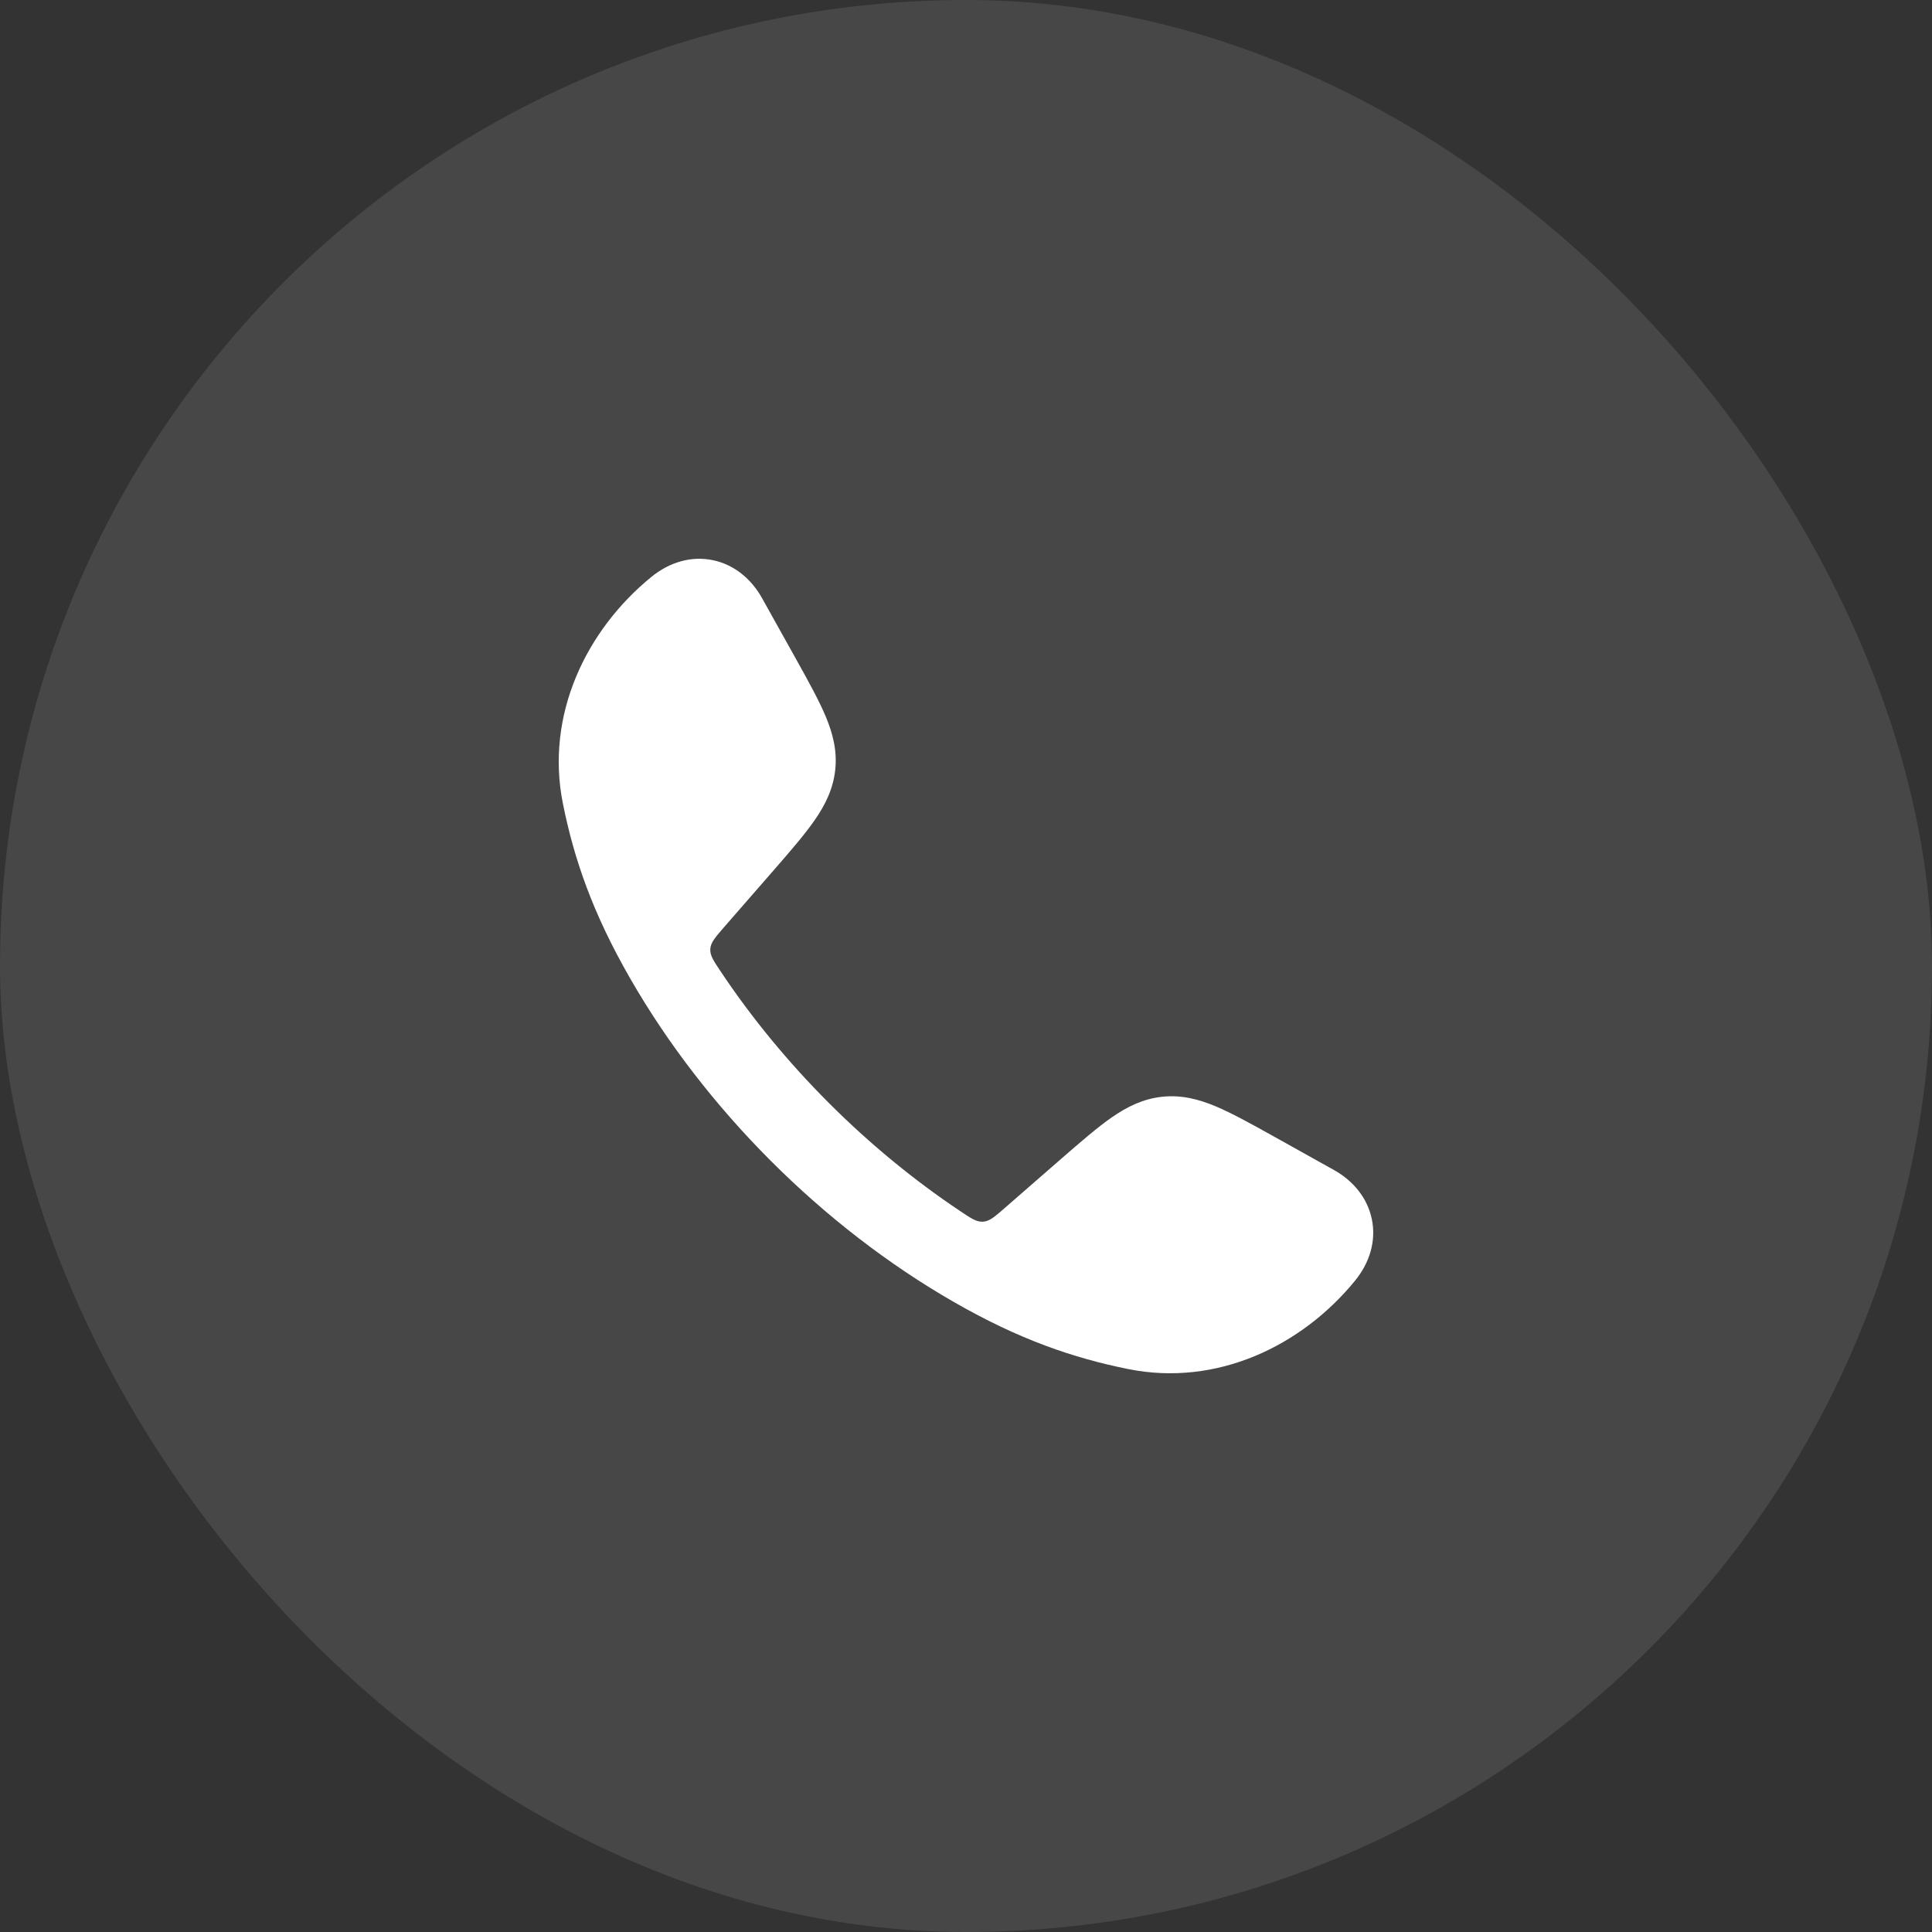 <svg width="34" height="34" viewBox="0 0 34 34" fill="none" xmlns="http://www.w3.org/2000/svg">
<rect x="0" y="0" width="34" height="34" fill="#333333" stroke="none"/>
<rect width="34" height="34" rx="17" fill="white" fill-opacity="0.1"/>
<path d="M12.544 9.858C12.922 9.936 13.223 10.19 13.41 10.525L14.006 11.593C14.225 11.987 14.409 12.318 14.53 12.606C14.658 12.911 14.734 13.212 14.699 13.545C14.664 13.878 14.528 14.157 14.34 14.429C14.162 14.686 13.914 14.972 13.618 15.312L12.742 16.317C12.586 16.497 12.507 16.587 12.5 16.7C12.493 16.813 12.557 16.909 12.686 17.101C13.781 18.741 15.258 20.218 16.899 21.314C17.091 21.443 17.187 21.507 17.3 21.5C17.413 21.493 17.503 21.415 17.683 21.258L18.688 20.382C19.028 20.087 19.314 19.838 19.571 19.66C19.843 19.472 20.122 19.336 20.455 19.301C20.788 19.266 21.089 19.342 21.395 19.47C21.682 19.591 22.013 19.775 22.407 19.994L23.475 20.59C23.811 20.777 24.064 21.078 24.142 21.456C24.221 21.837 24.105 22.221 23.848 22.536C22.915 23.681 21.421 24.409 19.854 24.093C18.89 23.899 17.939 23.575 16.79 22.915C14.479 21.59 12.408 19.518 11.085 17.21C10.425 16.061 10.101 15.11 9.907 14.146C9.591 12.579 10.319 11.085 11.464 10.152C11.779 9.895 12.163 9.779 12.544 9.858Z" fill="white"/>
</svg>
